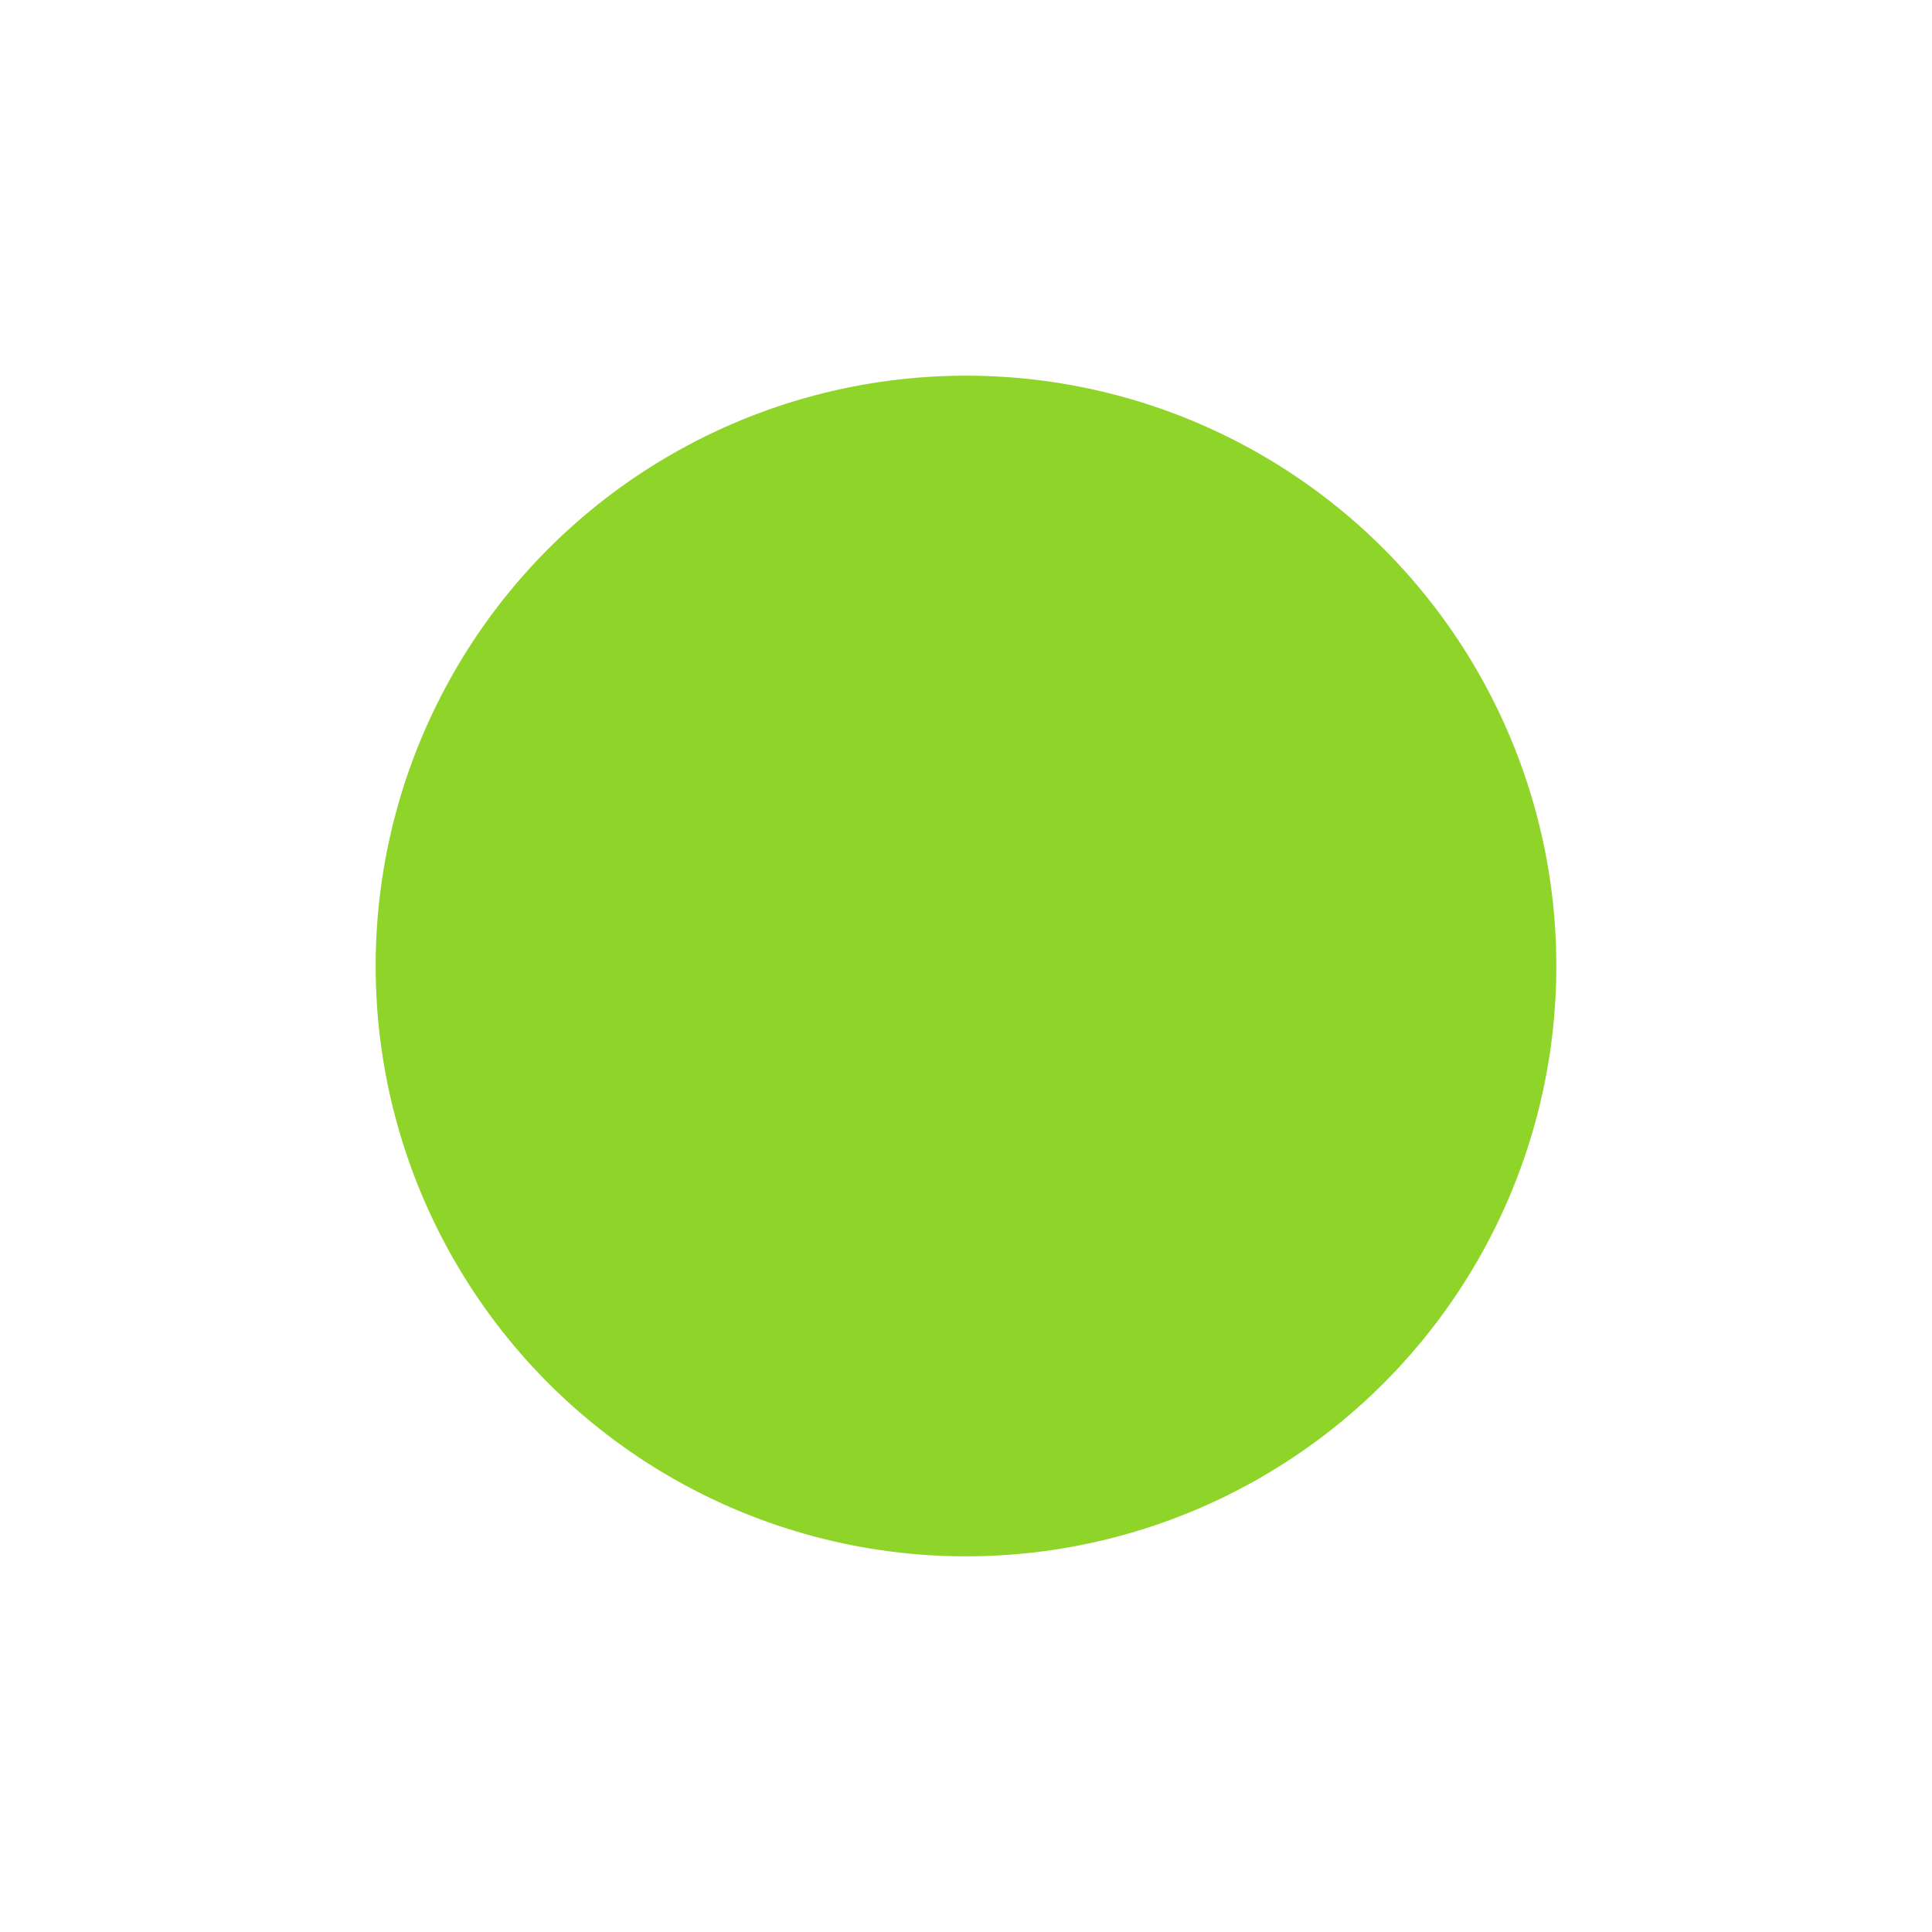 <svg width="72" height="72" viewBox="0 0 72 72" fill="none" xmlns="http://www.w3.org/2000/svg">
<g filter="url(#filter0_f_1403_35928)">
<circle cx="36" cy="36" r="22" fill="#8FD429"/>
</g>
<defs>
<filter id="filter0_f_1403_35928" x="0" y="0" width="72" height="72" filterUnits="userSpaceOnUse" color-interpolation-filters="sRGB">
<feFlood flood-opacity="0" result="BackgroundImageFix"/>
<feBlend mode="normal" in="SourceGraphic" in2="BackgroundImageFix" result="shape"/>
<feGaussianBlur stdDeviation="7" result="effect1_foregroundBlur_1403_35928"/>
</filter>
</defs>
</svg>
